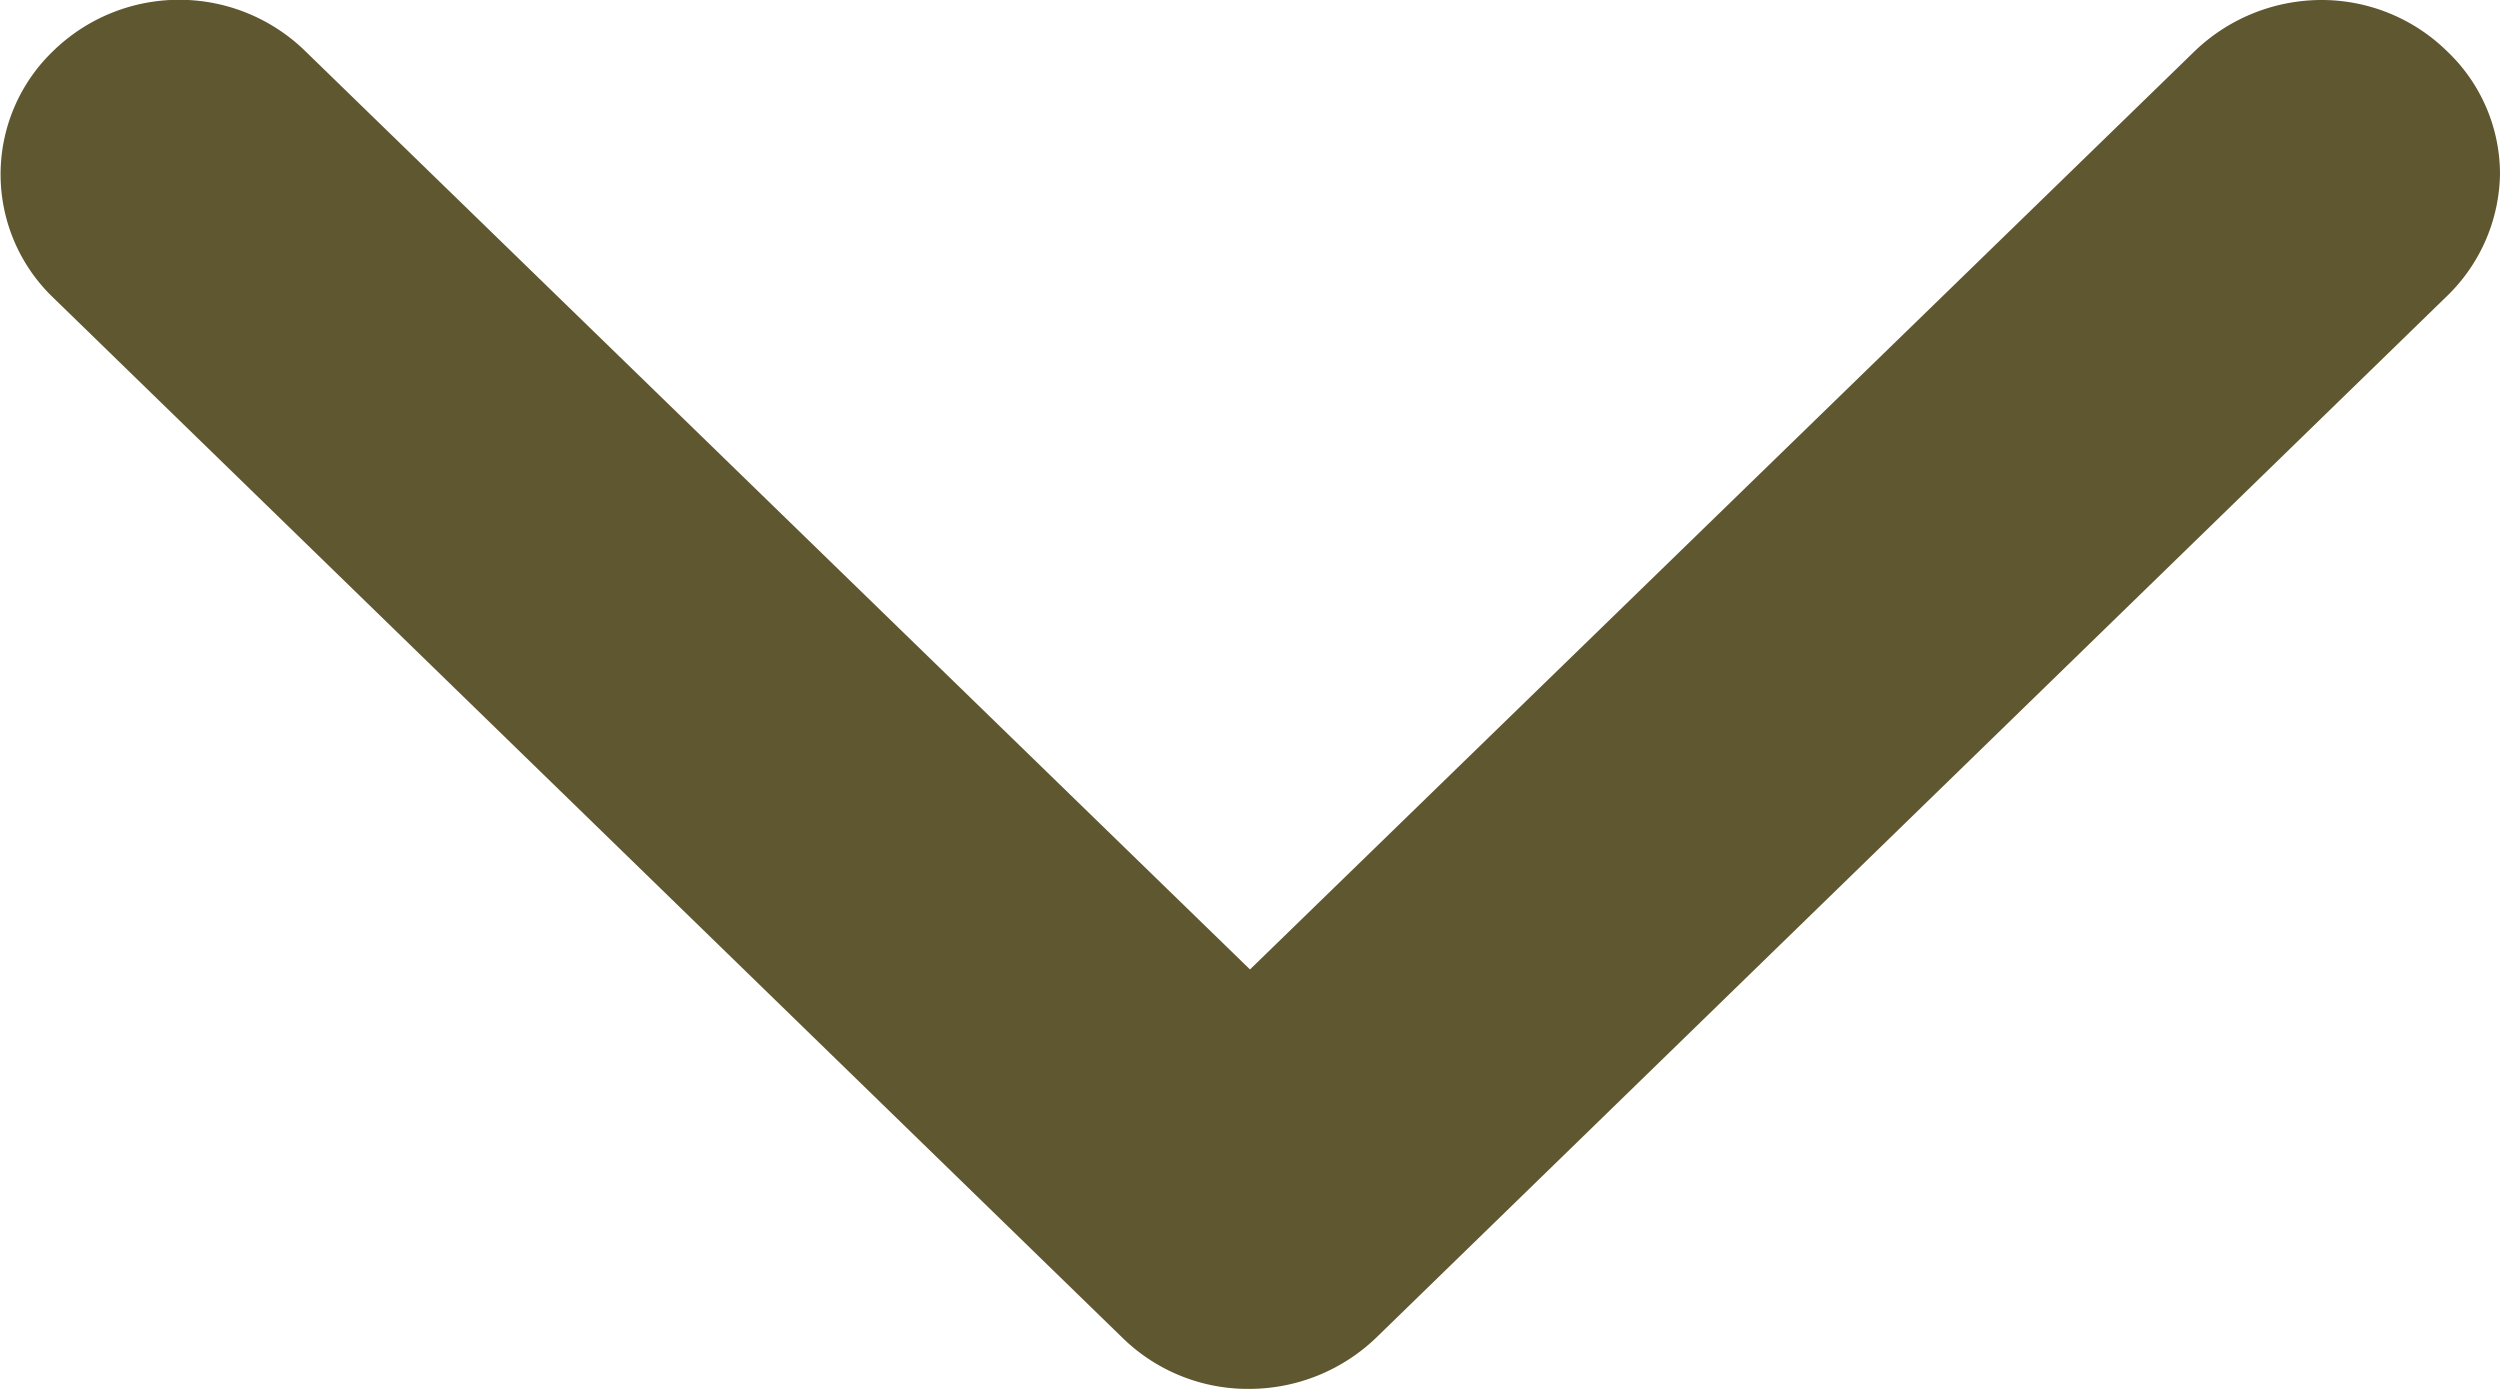 <svg width="18" height="10" fill="none" xmlns="http://www.w3.org/2000/svg"><path fill-rule="evenodd" clip-rule="evenodd" d="M17.62.37a1.29 1.29 0 0 0-.9-.37 1.32 1.32 0 0 0-.92.37L9 6.98 2.2.37a1.3 1.3 0 0 0-1.82 0 1.23 1.23 0 0 0 0 1.77l7.71 7.5A1.29 1.29 0 0 0 9 10a1.32 1.32 0 0 0 .91-.37l7.71-7.5a1.25 1.25 0 0 0 .38-.88 1.22 1.22 0 0 0-.38-.88Z" fill="#5F5730"/></svg>

